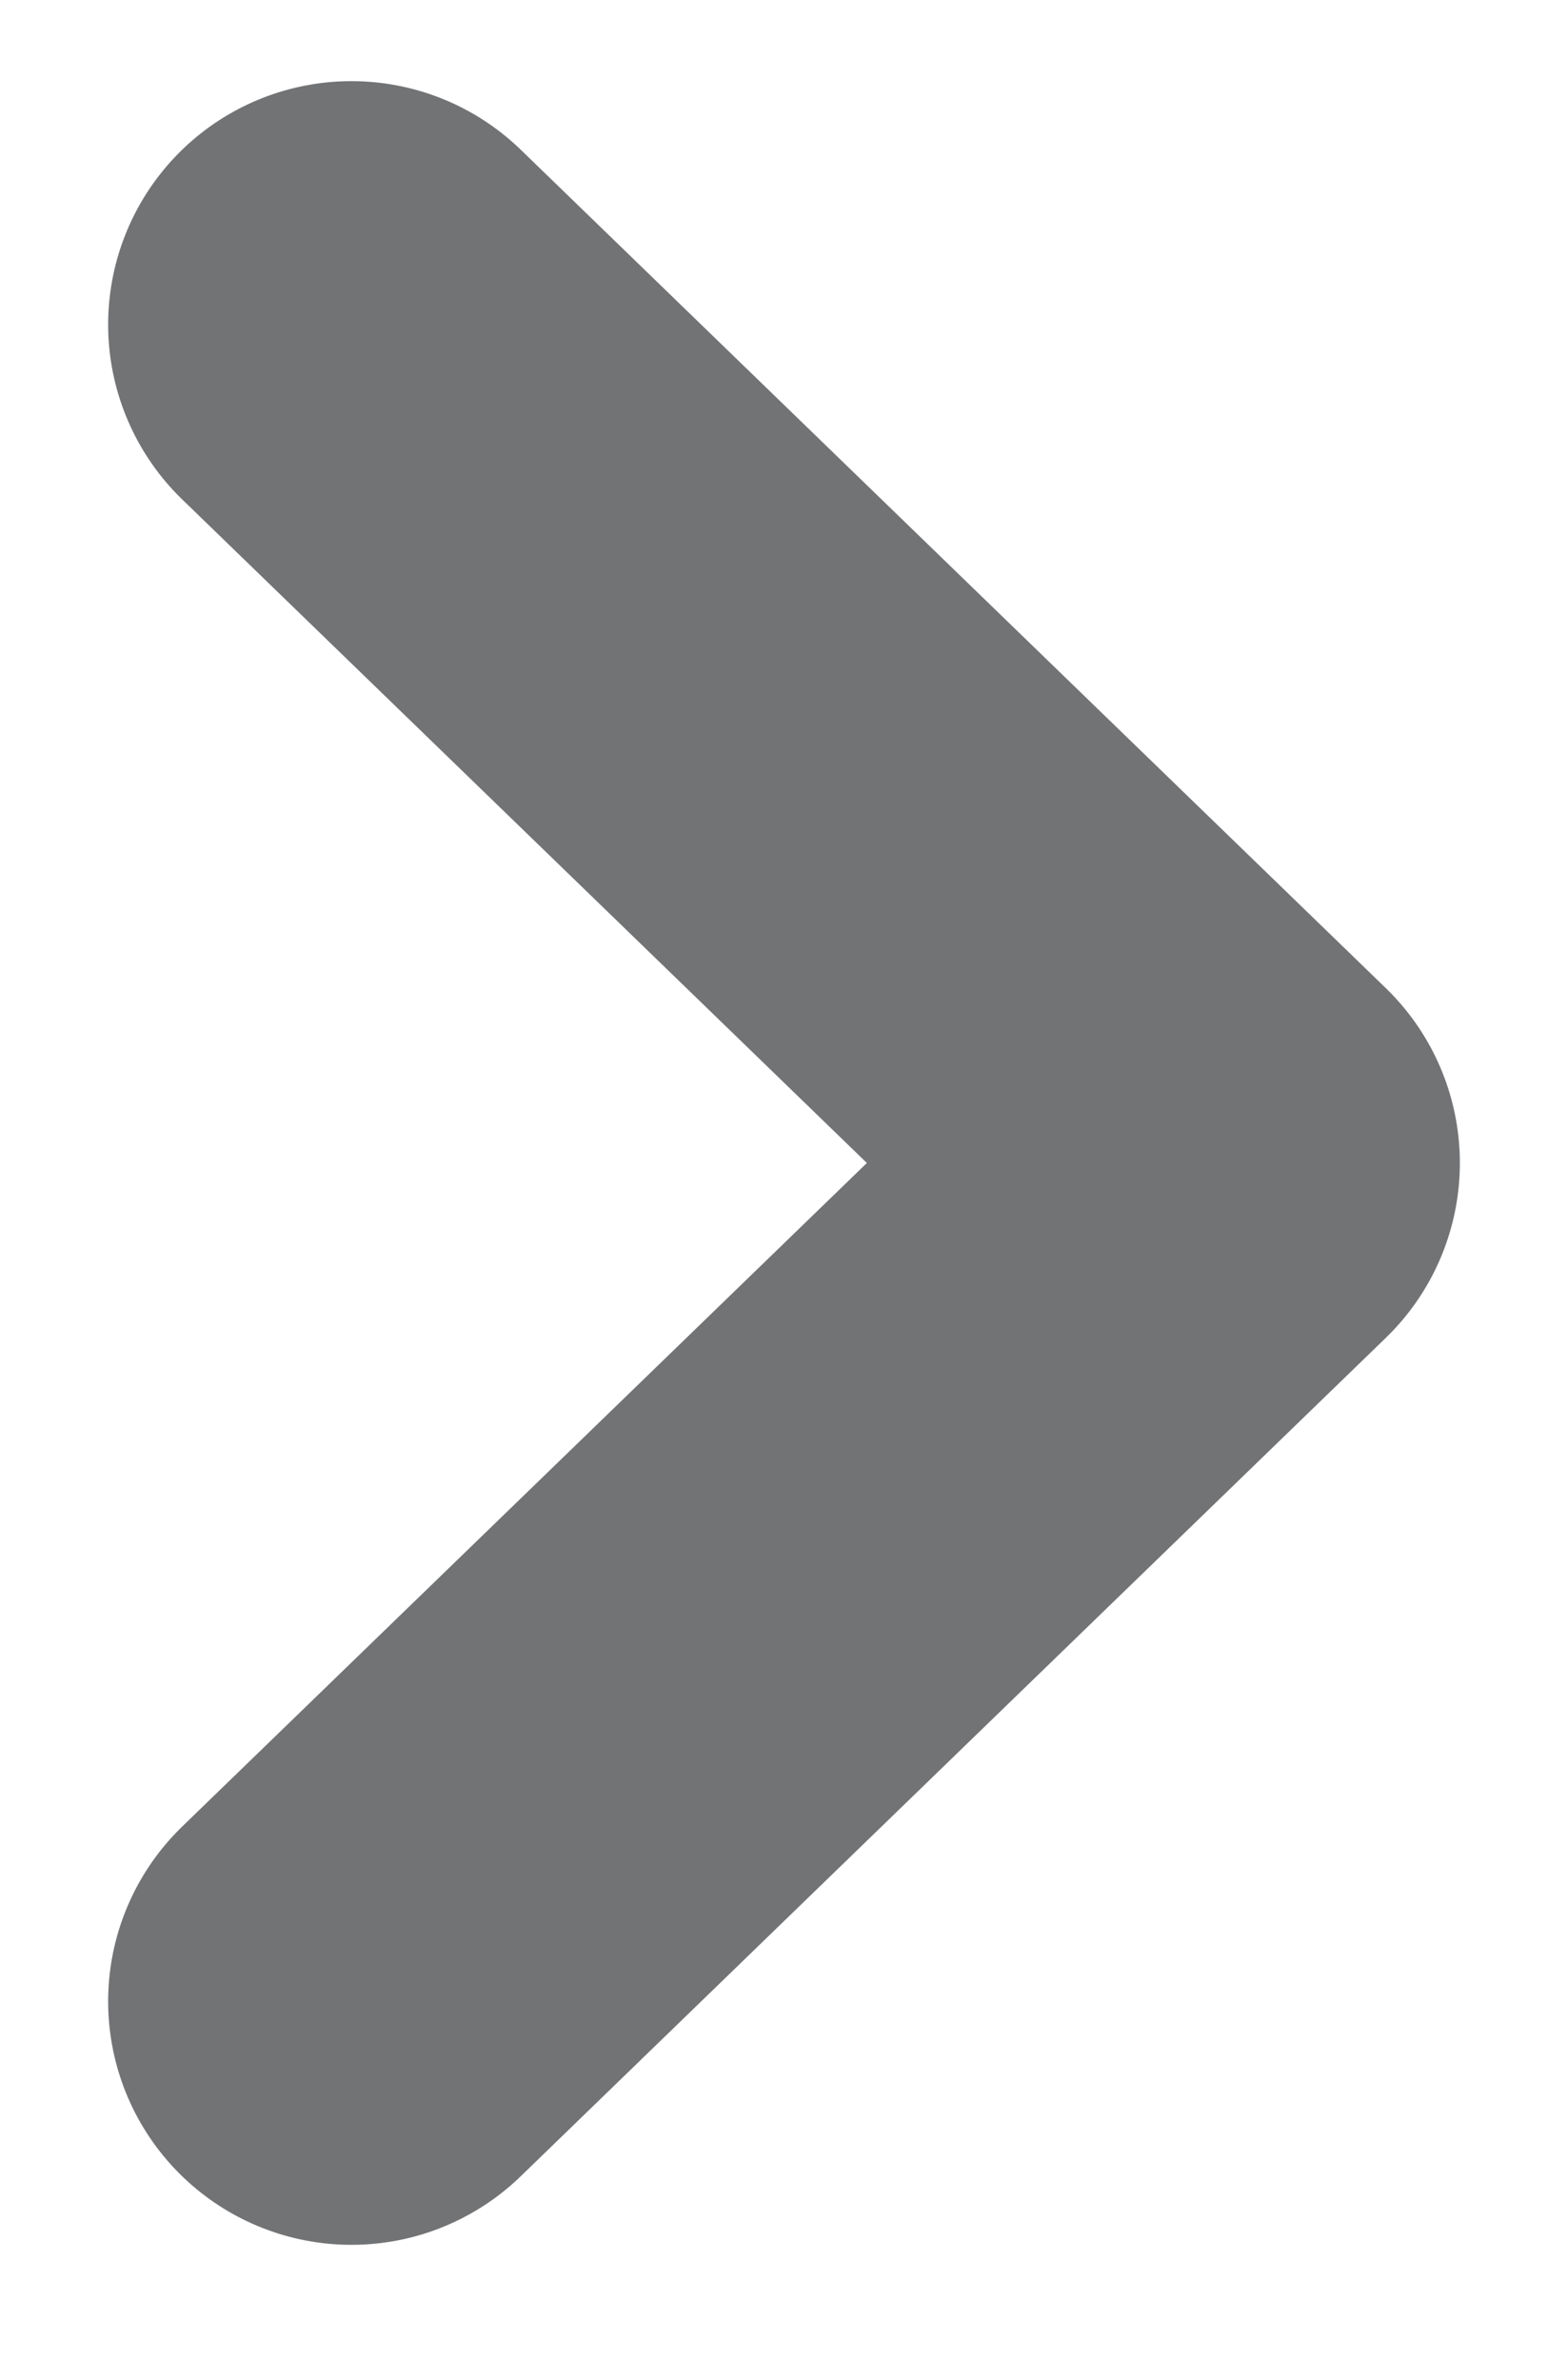 <?xml version="1.0" encoding="utf-8"?>
<!-- Generator: Adobe Illustrator 16.0.0, SVG Export Plug-In . SVG Version: 6.00 Build 0)  -->
<!DOCTYPE svg PUBLIC "-//W3C//DTD SVG 1.1//EN" "http://www.w3.org/Graphics/SVG/1.1/DTD/svg11.dtd">
<svg version="1.1" xmlns="http://www.w3.org/2000/svg" xmlns:xlink="http://www.w3.org/1999/xlink" x="0px" y="0px" width="58px"
	 height="88px" viewBox="0 0 58 88" enable-background="new 0 0 58 88" xml:space="preserve">
<g id="Layer_1">
	
		<polyline fill="none" stroke="#727375" stroke-width="18" stroke-linecap="round" stroke-linejoin="round" stroke-miterlimit="10" points="
		13,12 45,43 13,74 	"/>
</g>
<g id="dial">
</g>
<g id="daily_graph">
</g>
<g id="events">
</g>
<g id="insights">
</g>
</svg>
